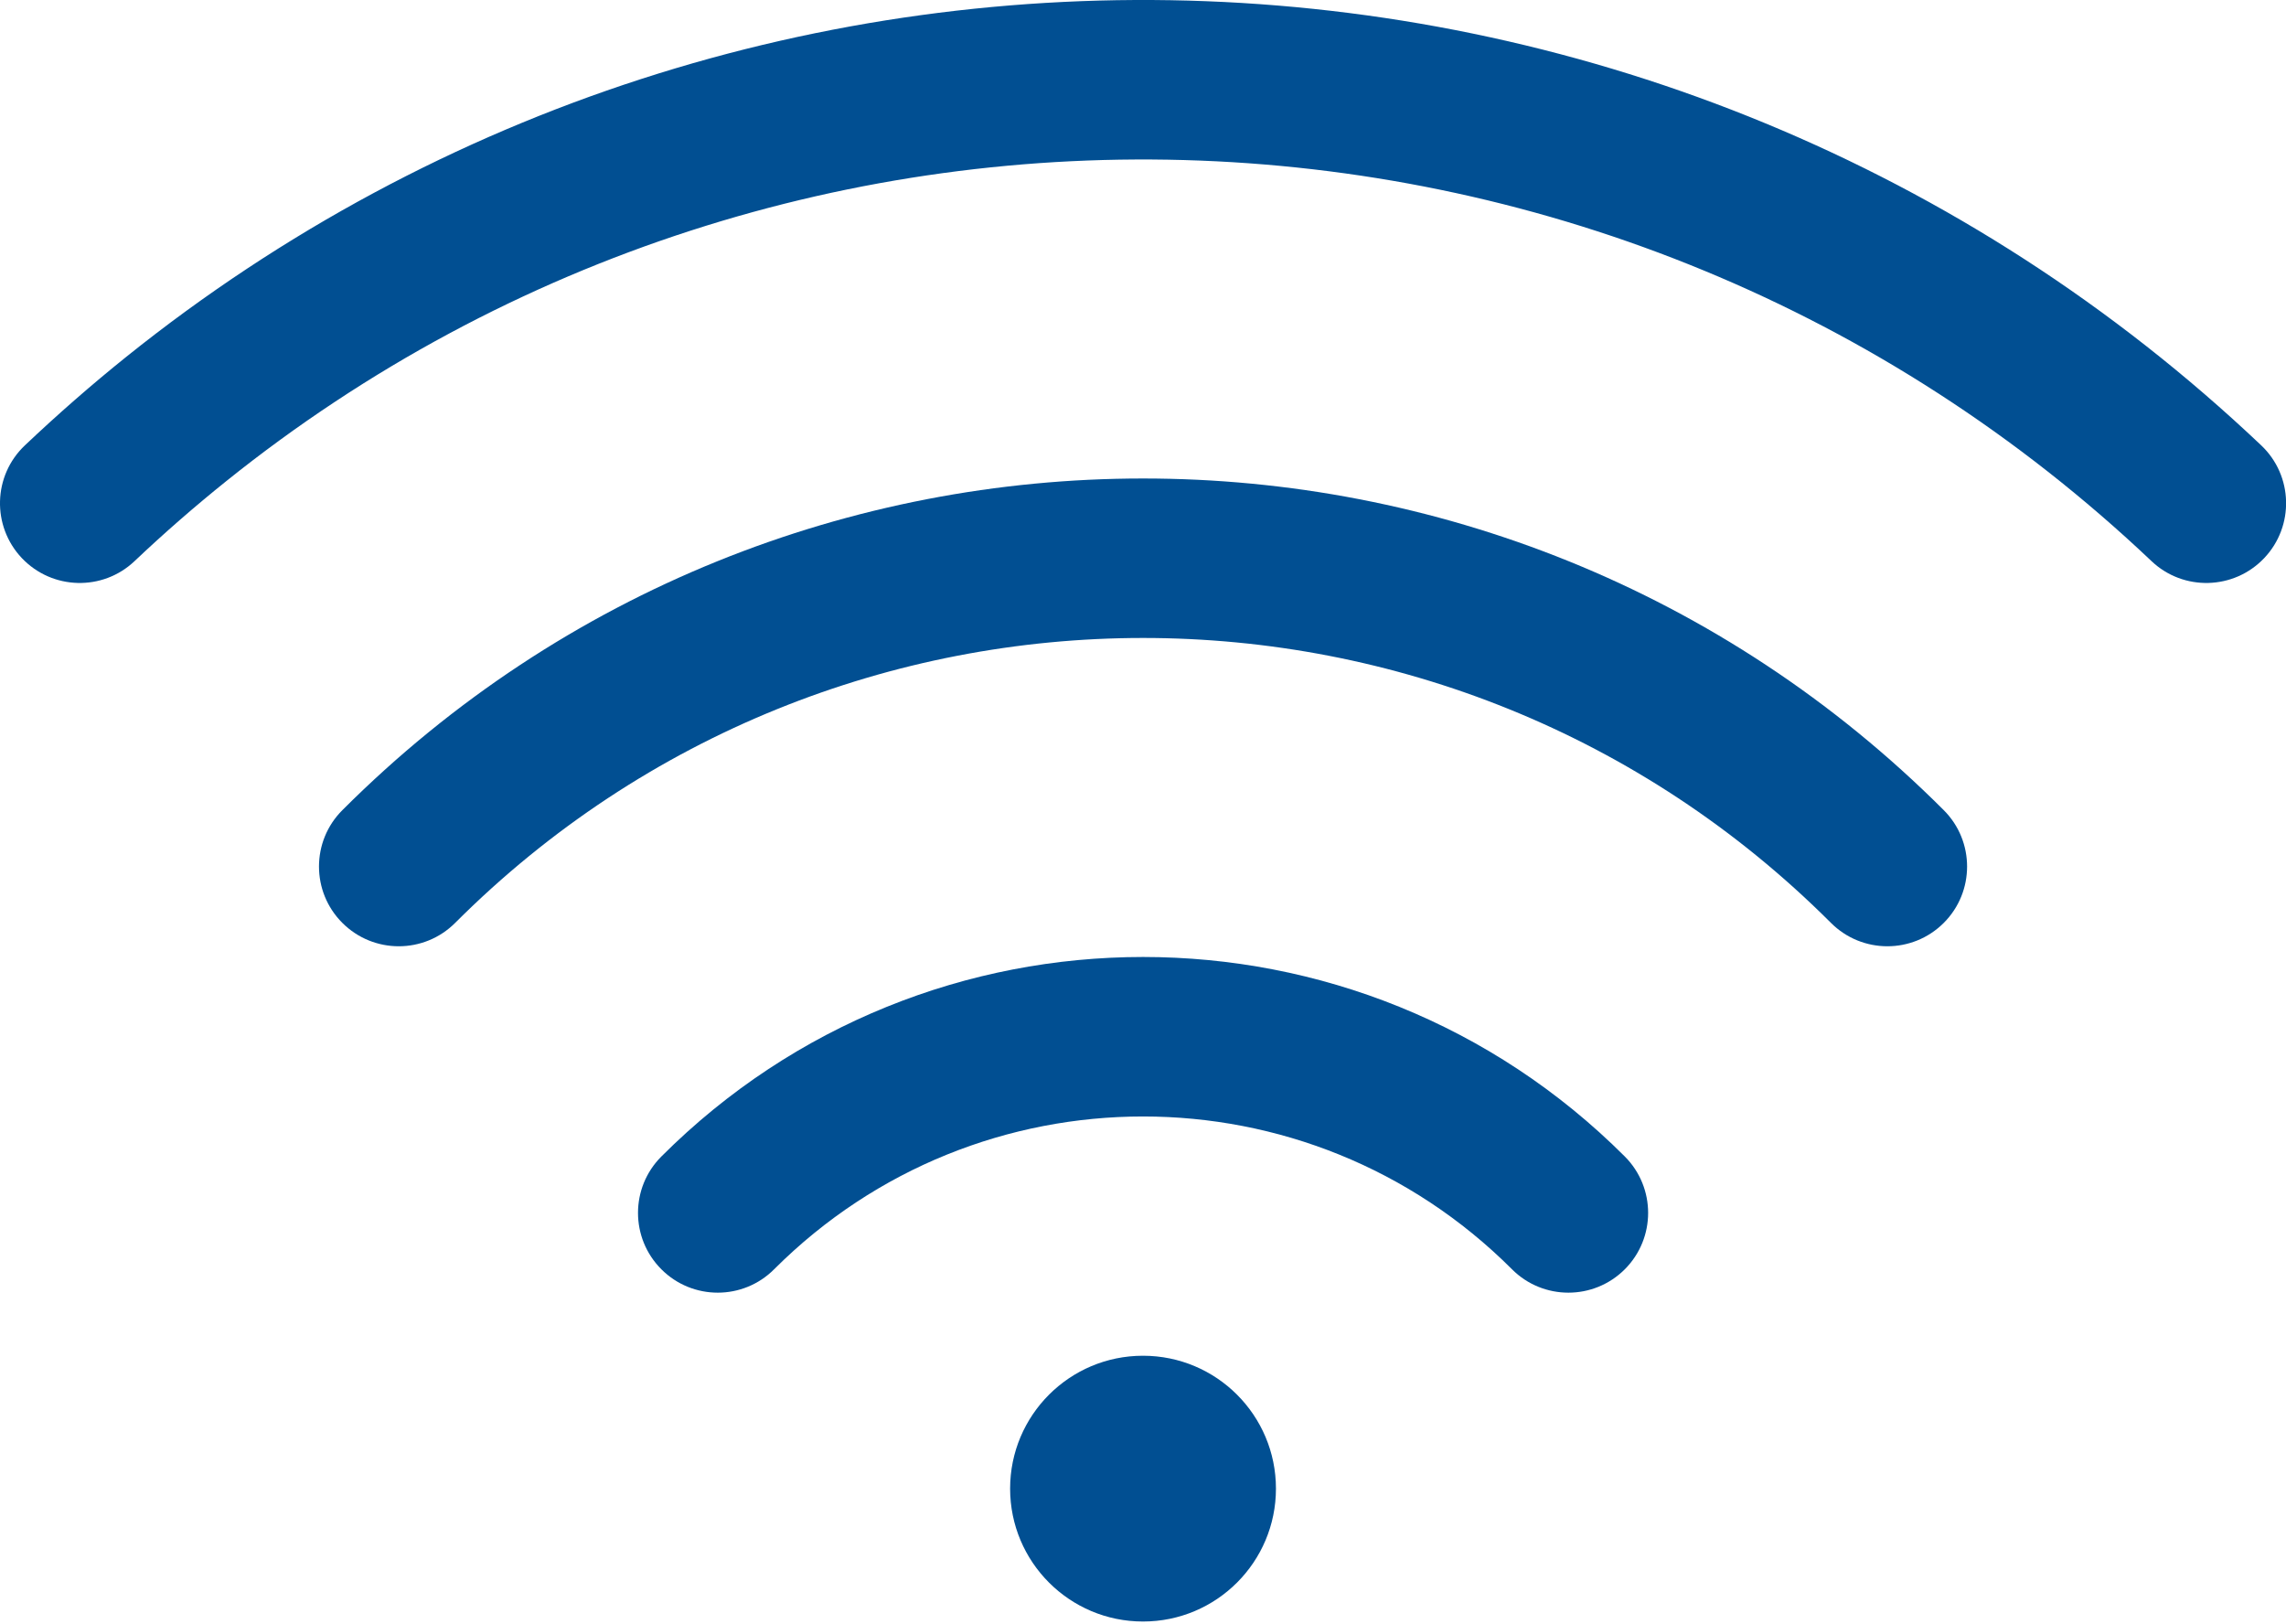 <svg width="38" height="27" viewBox="0 0 38 27" fill="none" xmlns="http://www.w3.org/2000/svg">
<path d="M35.764 9.327C26.865 0.894 13.164 0.45 3.762 7.997C3.24 8.416 2.731 8.859 2.237 9.327C1.706 9.831 0.867 9.808 0.363 9.277C-0.14 8.745 -0.118 7.906 0.414 7.403C0.961 6.885 1.524 6.393 2.102 5.929C12.53 -2.44 27.719 -1.95 37.588 7.403C38.119 7.906 38.142 8.745 37.638 9.277C37.134 9.808 36.295 9.831 35.764 9.327Z" fill="#014f92"/>
<path d="M5.691 13.467C13.042 6.116 24.96 6.116 32.311 13.467C32.828 13.984 32.828 14.824 32.311 15.341C31.793 15.859 30.954 15.859 30.436 15.341C24.121 9.026 13.881 9.026 7.566 15.341C7.048 15.859 6.209 15.859 5.691 15.341C5.173 14.824 5.173 13.984 5.691 13.467Z" fill="#014f92"/>
<path d="M10.994 19.224C15.416 14.802 22.586 14.802 27.009 19.224C27.526 19.742 27.526 20.581 27.009 21.099C26.491 21.617 25.651 21.617 25.134 21.099C21.747 17.712 16.256 17.712 12.868 21.099C12.351 21.617 11.511 21.617 10.994 21.099C10.476 20.581 10.476 19.742 10.994 19.224Z" fill="#014f92"/>
<path d="M19 26.954C20.221 26.954 21.21 25.965 21.21 24.745C21.21 23.525 20.221 22.536 19 22.536C17.78 22.536 16.791 23.525 16.791 24.745C16.791 25.965 17.78 26.954 19 26.954Z" fill="#014f92"/>
</svg>
